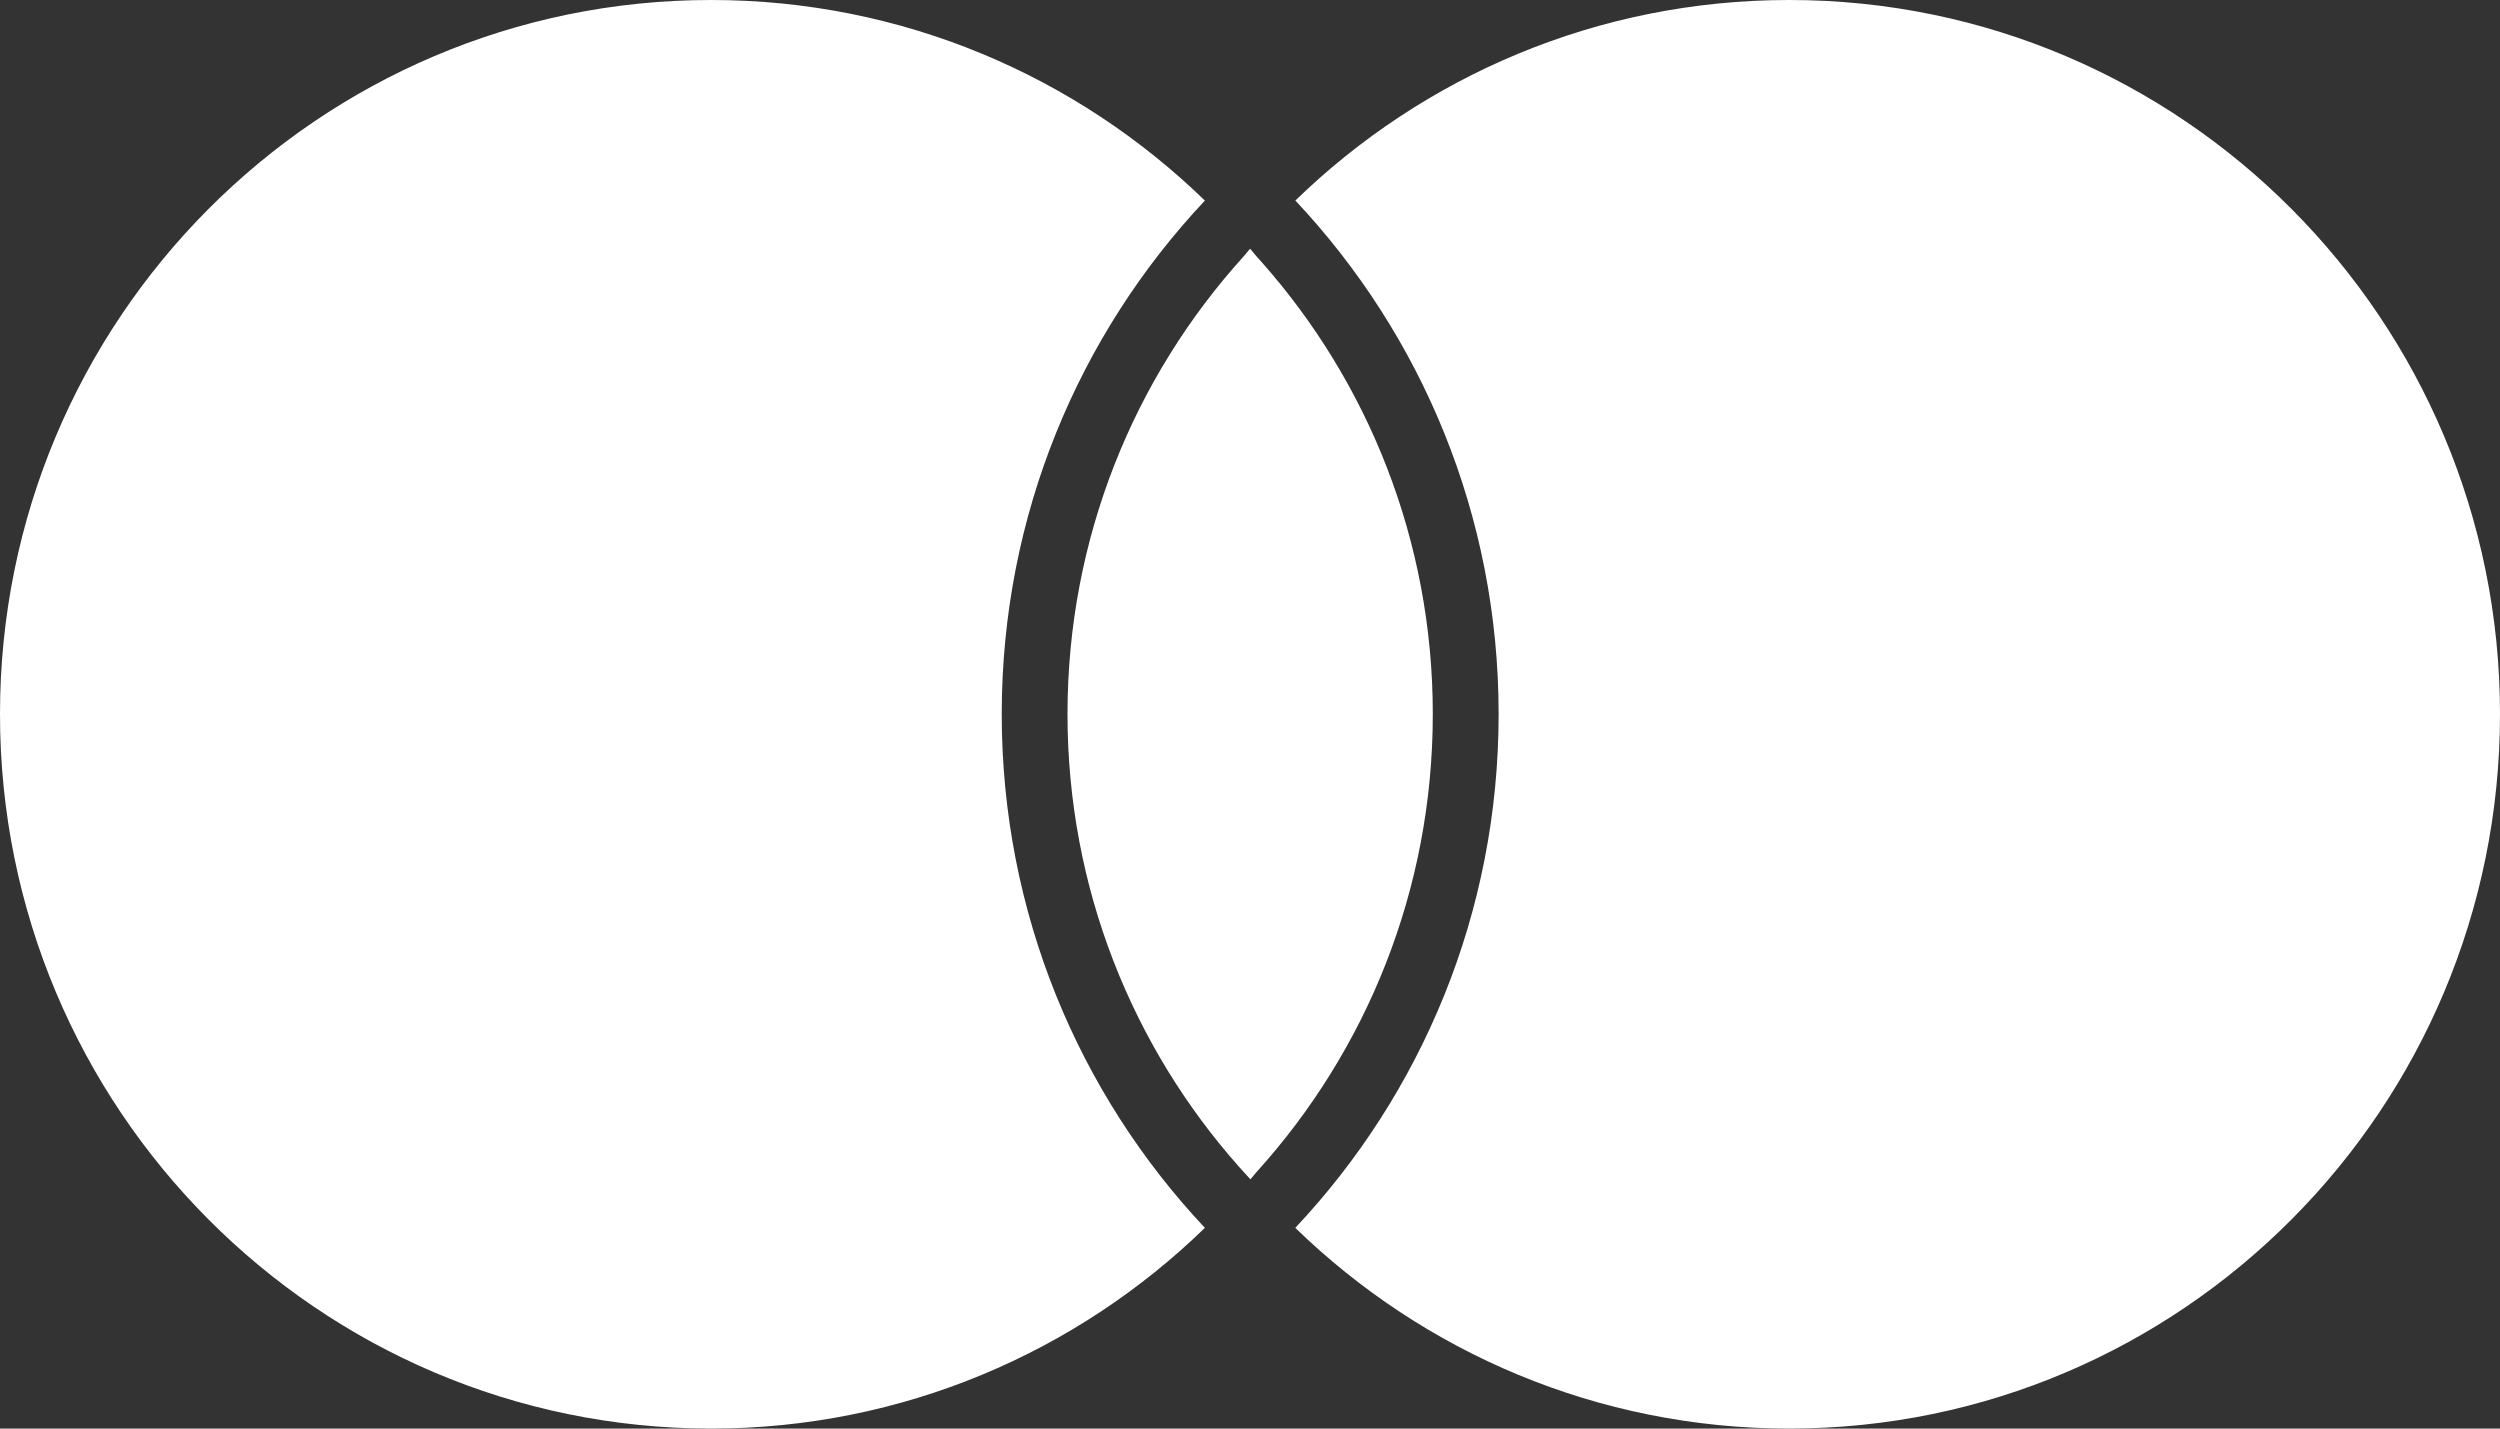 <?xml version="1.0" encoding="utf-8"?>
<svg width="42px" height="24px" viewBox="0 0 42 24" version="1.1" xmlns:xlink="http://www.w3.org/1999/xlink" xmlns="http://www.w3.org/2000/svg">
  <rect x="0" y="0" width="42" height="24" fill="#333333" stroke="none"/>
  <path d="M11.946 0C15.169 0 18.094 1.284 20.242 3.37C18.126 5.619 16.829 8.655 16.829 11.997C16.829 15.339 18.126 18.377 20.242 20.628C18.094 22.715 15.169 24 11.946 24C5.348 24 0 18.622 0 11.997C0 5.373 5.348 0 11.946 0ZM30.059 0C36.652 0 42 5.373 42 11.997C42 18.622 36.652 24 30.059 24C26.834 24 23.909 22.715 21.761 20.628C23.878 18.377 25.177 15.339 25.177 11.997C25.177 8.656 23.878 5.619 21.762 3.369C23.91 1.283 26.834 0 30.059 0ZM21.007 4.184L21.111 4.309L21.185 4.391C22.98 6.412 24.071 9.078 24.071 11.997C24.071 14.958 22.95 17.657 21.11 19.69L21.007 19.813L20.819 19.606C19.024 17.584 17.934 14.918 17.934 11.997C17.934 9.039 19.053 6.342 20.889 4.312L20.997 4.184L21.007 4.184Z" id="Shape" fill="#FFFFFF" stroke="none" />
</svg>